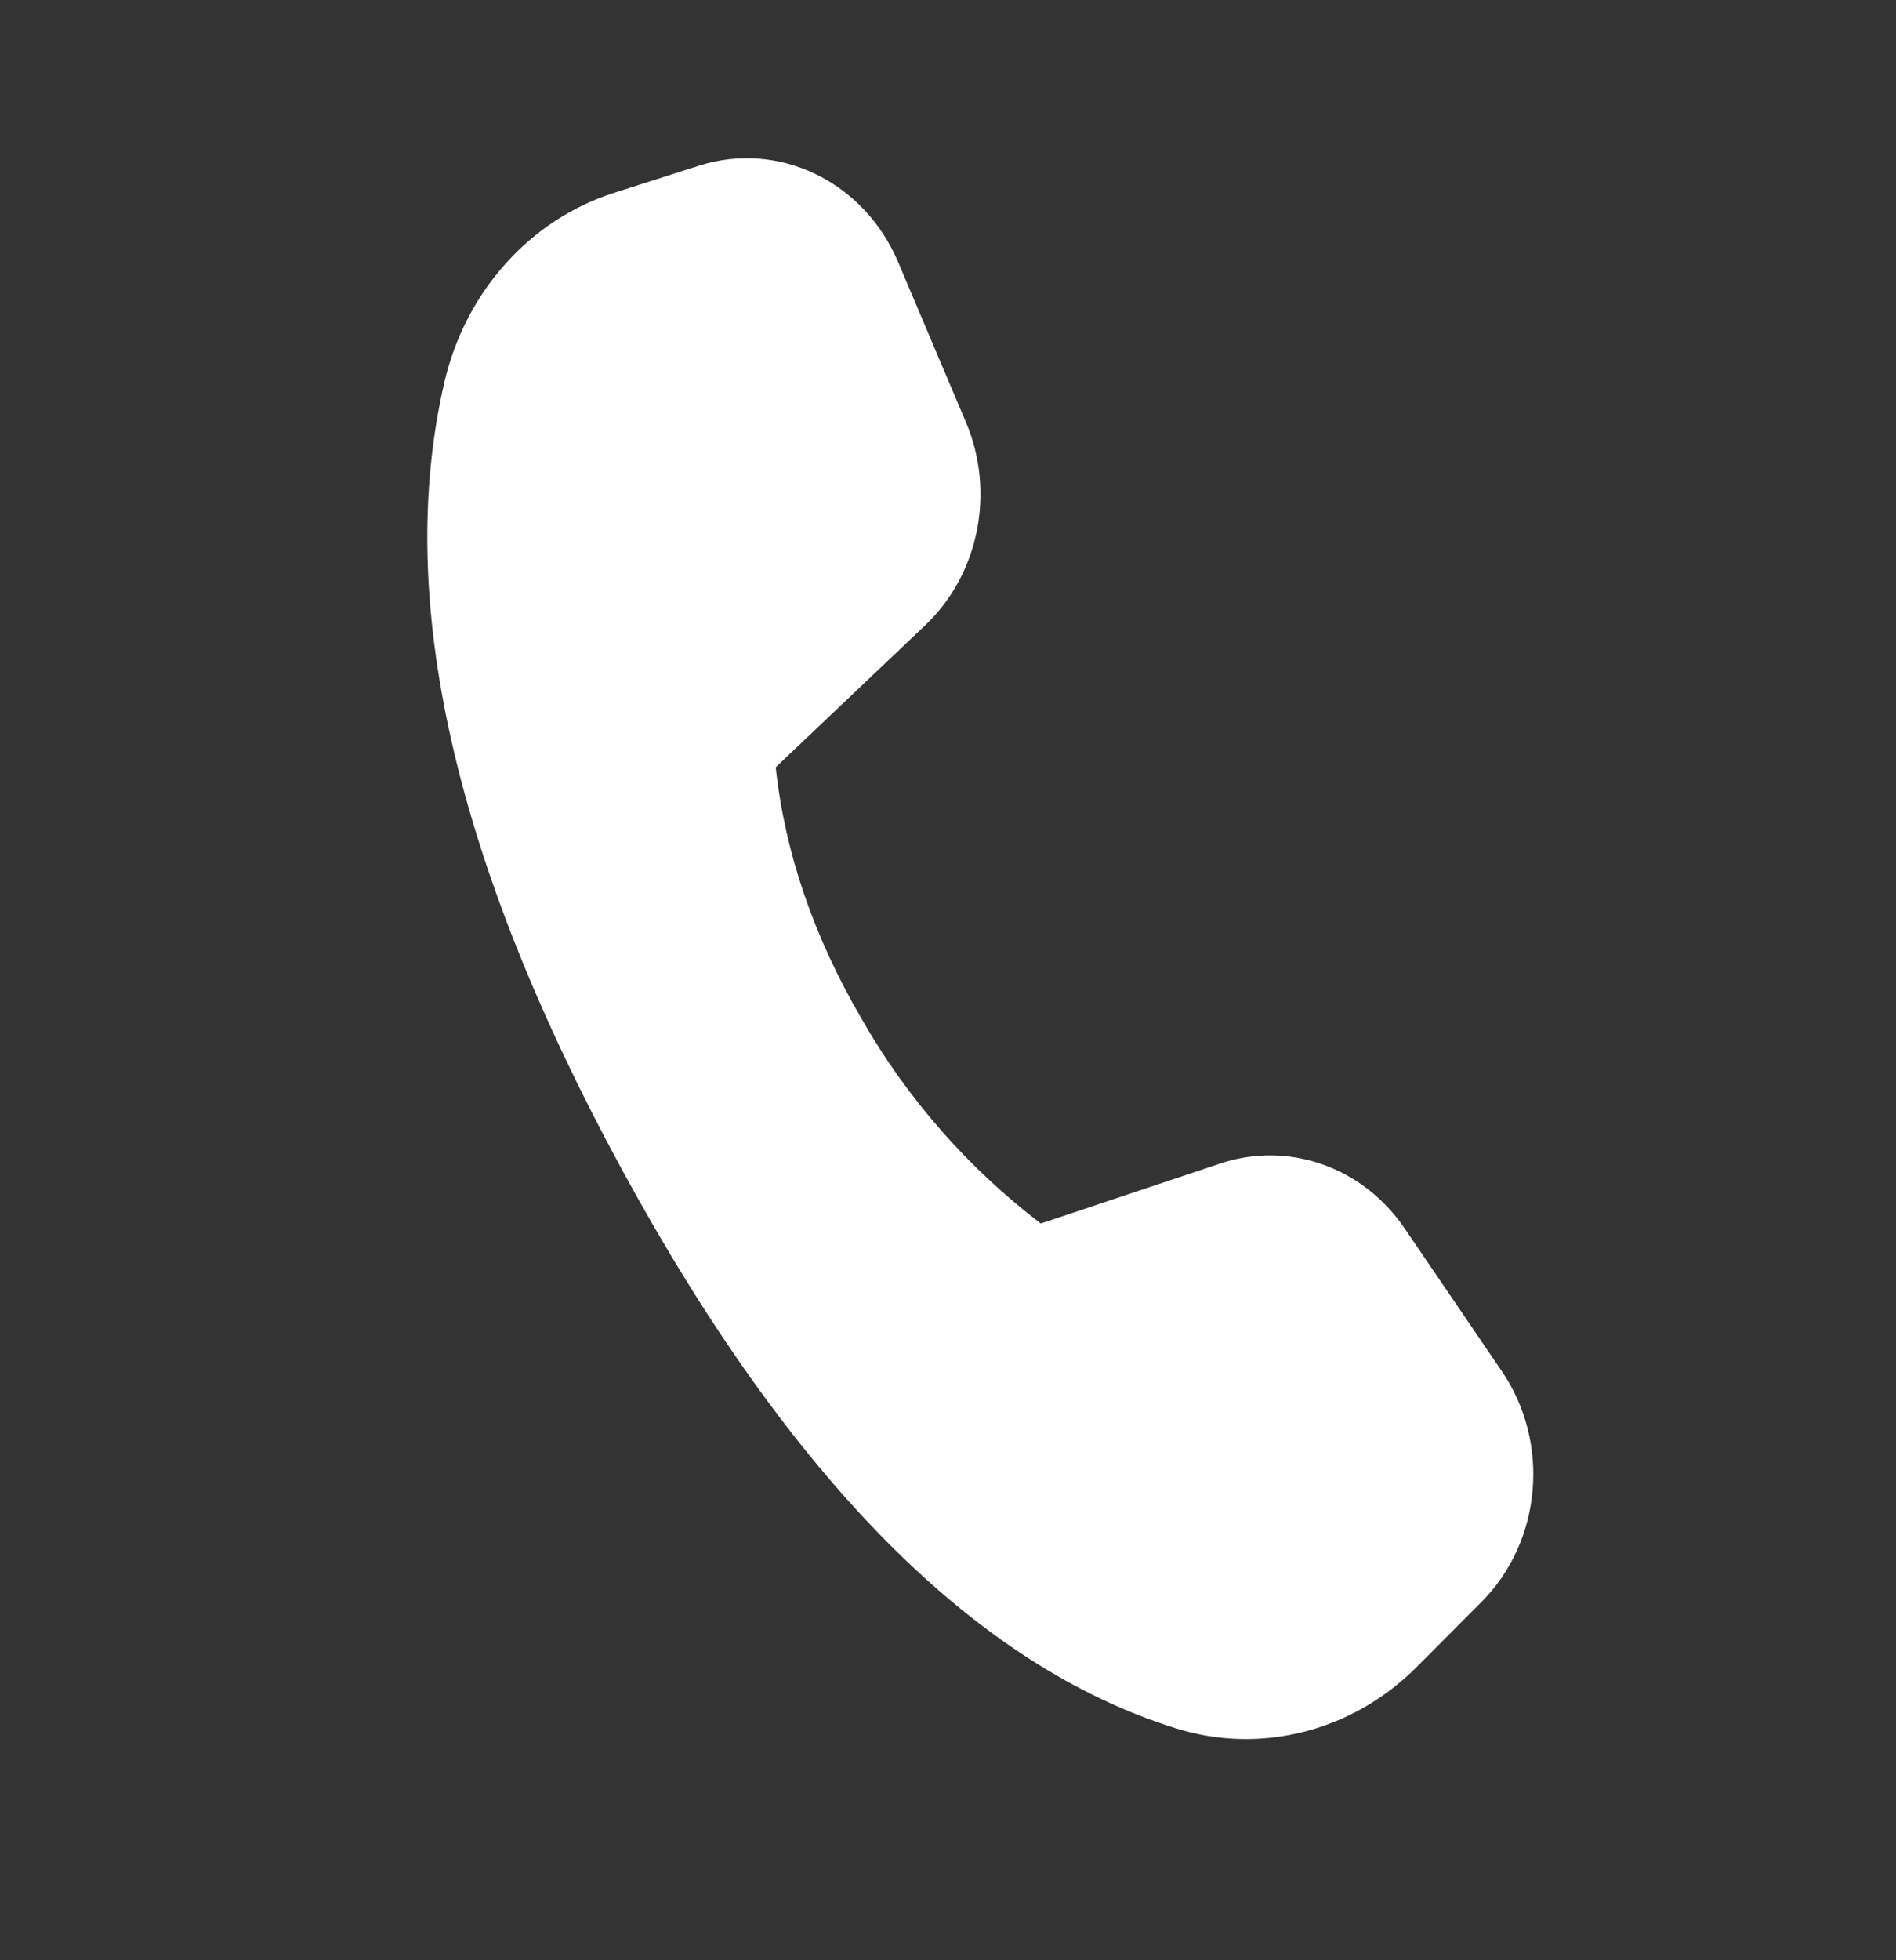 <svg width="30" height="31" viewBox="0 0 30 31" fill="none" xmlns="http://www.w3.org/2000/svg">
<rect x="0" y="0" width="30" height="31" fill="#333333" stroke="none"/>
<path d="M9.715 3.05L11.06 2.62C12.322 2.218 13.669 2.869 14.21 4.142L15.284 6.677C15.751 7.78 15.492 9.079 14.641 9.887L12.274 12.134C12.419 13.479 12.871 14.803 13.629 16.105C14.348 17.366 15.314 18.469 16.468 19.349L19.311 18.399C20.39 18.041 21.564 18.454 22.224 19.425L23.765 21.688C24.534 22.818 24.396 24.375 23.442 25.333L22.42 26.359C21.402 27.381 19.949 27.752 18.605 27.332C15.431 26.342 12.514 23.403 9.851 18.515C7.185 13.62 6.244 9.465 7.029 6.055C7.359 4.62 8.38 3.477 9.715 3.05Z" fill="white"/>
</svg>
